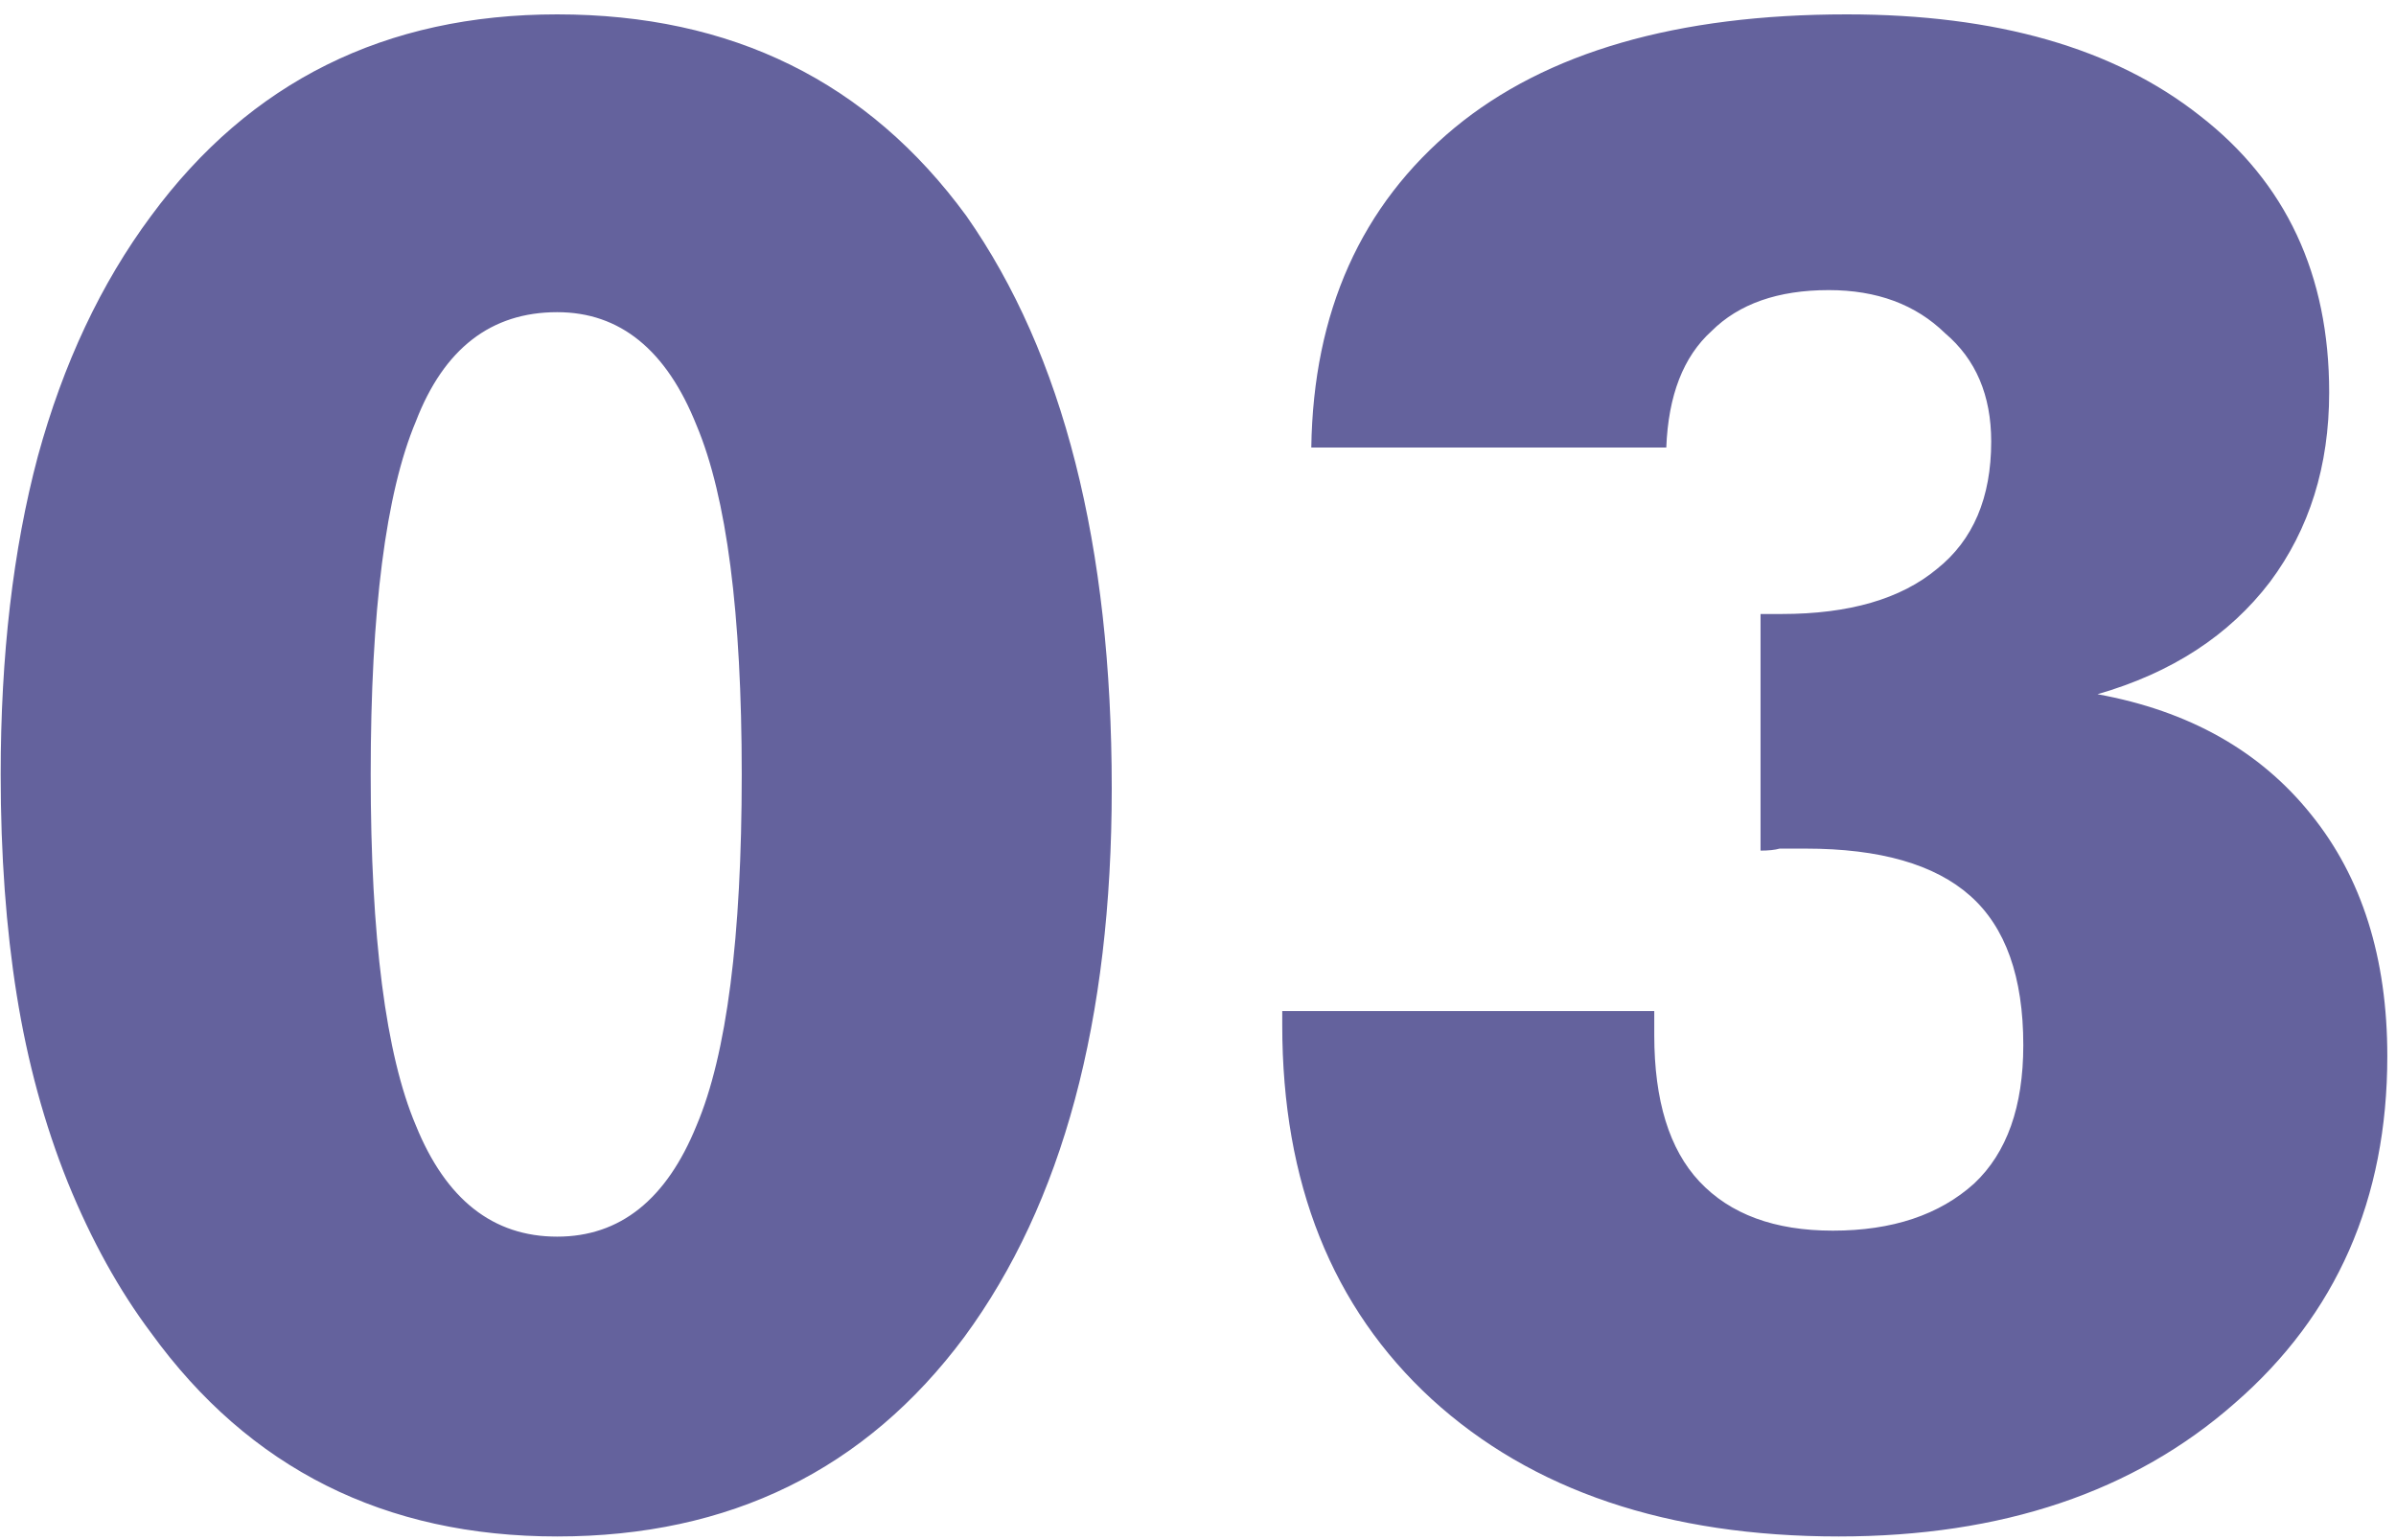<svg width="56" height="36" viewBox="0 0 56 36" fill="none" xmlns="http://www.w3.org/2000/svg">
<path d="M25.984 18.43C25.984 23.852 24.836 28.125 22.539 31.25C20.227 34.359 17.055 35.914 13.023 35.914C8.992 35.914 5.828 34.328 3.531 31.156C2.781 30.156 2.133 28.984 1.586 27.641C1.039 26.281 0.641 24.82 0.391 23.258C0.141 21.695 0.016 19.977 0.016 18.102C0.016 15.32 0.305 12.844 0.883 10.672C1.477 8.5 2.359 6.625 3.531 5.047C5.844 1.906 9.008 0.336 13.023 0.336C17.102 0.336 20.289 1.906 22.586 5.047C24.852 8.281 25.984 12.742 25.984 18.43ZM8.664 18.102C8.664 21.914 9.016 24.648 9.719 26.305C10.422 28.039 11.523 28.906 13.023 28.906C14.492 28.906 15.578 28.039 16.281 26.305C16.984 24.648 17.336 21.914 17.336 18.102C17.336 14.336 16.984 11.617 16.281 9.945C15.578 8.18 14.492 7.297 13.023 7.297C11.477 7.297 10.375 8.148 9.719 9.852C9.016 11.523 8.664 14.273 8.664 18.102ZM29.969 23.633H38.664V24.195C38.664 25.727 39.016 26.867 39.719 27.617C40.438 28.383 41.477 28.766 42.836 28.766C44.227 28.766 45.328 28.398 46.141 27.664C46.906 26.945 47.289 25.867 47.289 24.43C47.289 22.836 46.875 21.672 46.047 20.938C45.219 20.203 43.938 19.836 42.203 19.836H41.594C41.484 19.867 41.336 19.883 41.148 19.883V14.352H41.641C43.219 14.352 44.43 14 45.273 13.297C46.117 12.625 46.539 11.633 46.539 10.32C46.539 9.242 46.18 8.398 45.461 7.789C44.773 7.117 43.867 6.781 42.742 6.781C41.555 6.781 40.641 7.102 40 7.742C39.344 8.336 38.992 9.242 38.945 10.461H30.648C30.695 7.289 31.812 4.797 34 2.984C36.141 1.219 39.195 0.336 43.164 0.336C46.664 0.336 49.414 1.125 51.414 2.703C53.43 4.266 54.438 6.422 54.438 9.172C54.438 10.891 53.977 12.367 53.055 13.602C52.102 14.852 50.758 15.727 49.023 16.227C51.164 16.617 52.828 17.555 54.016 19.039C55.203 20.508 55.797 22.391 55.797 24.688C55.797 28.031 54.609 30.734 52.234 32.797C49.875 34.875 46.789 35.914 42.977 35.914C38.977 35.914 35.805 34.844 33.461 32.703C31.133 30.562 29.969 27.648 29.969 23.961V23.633Z" fill="#64629D"/>
</svg>
